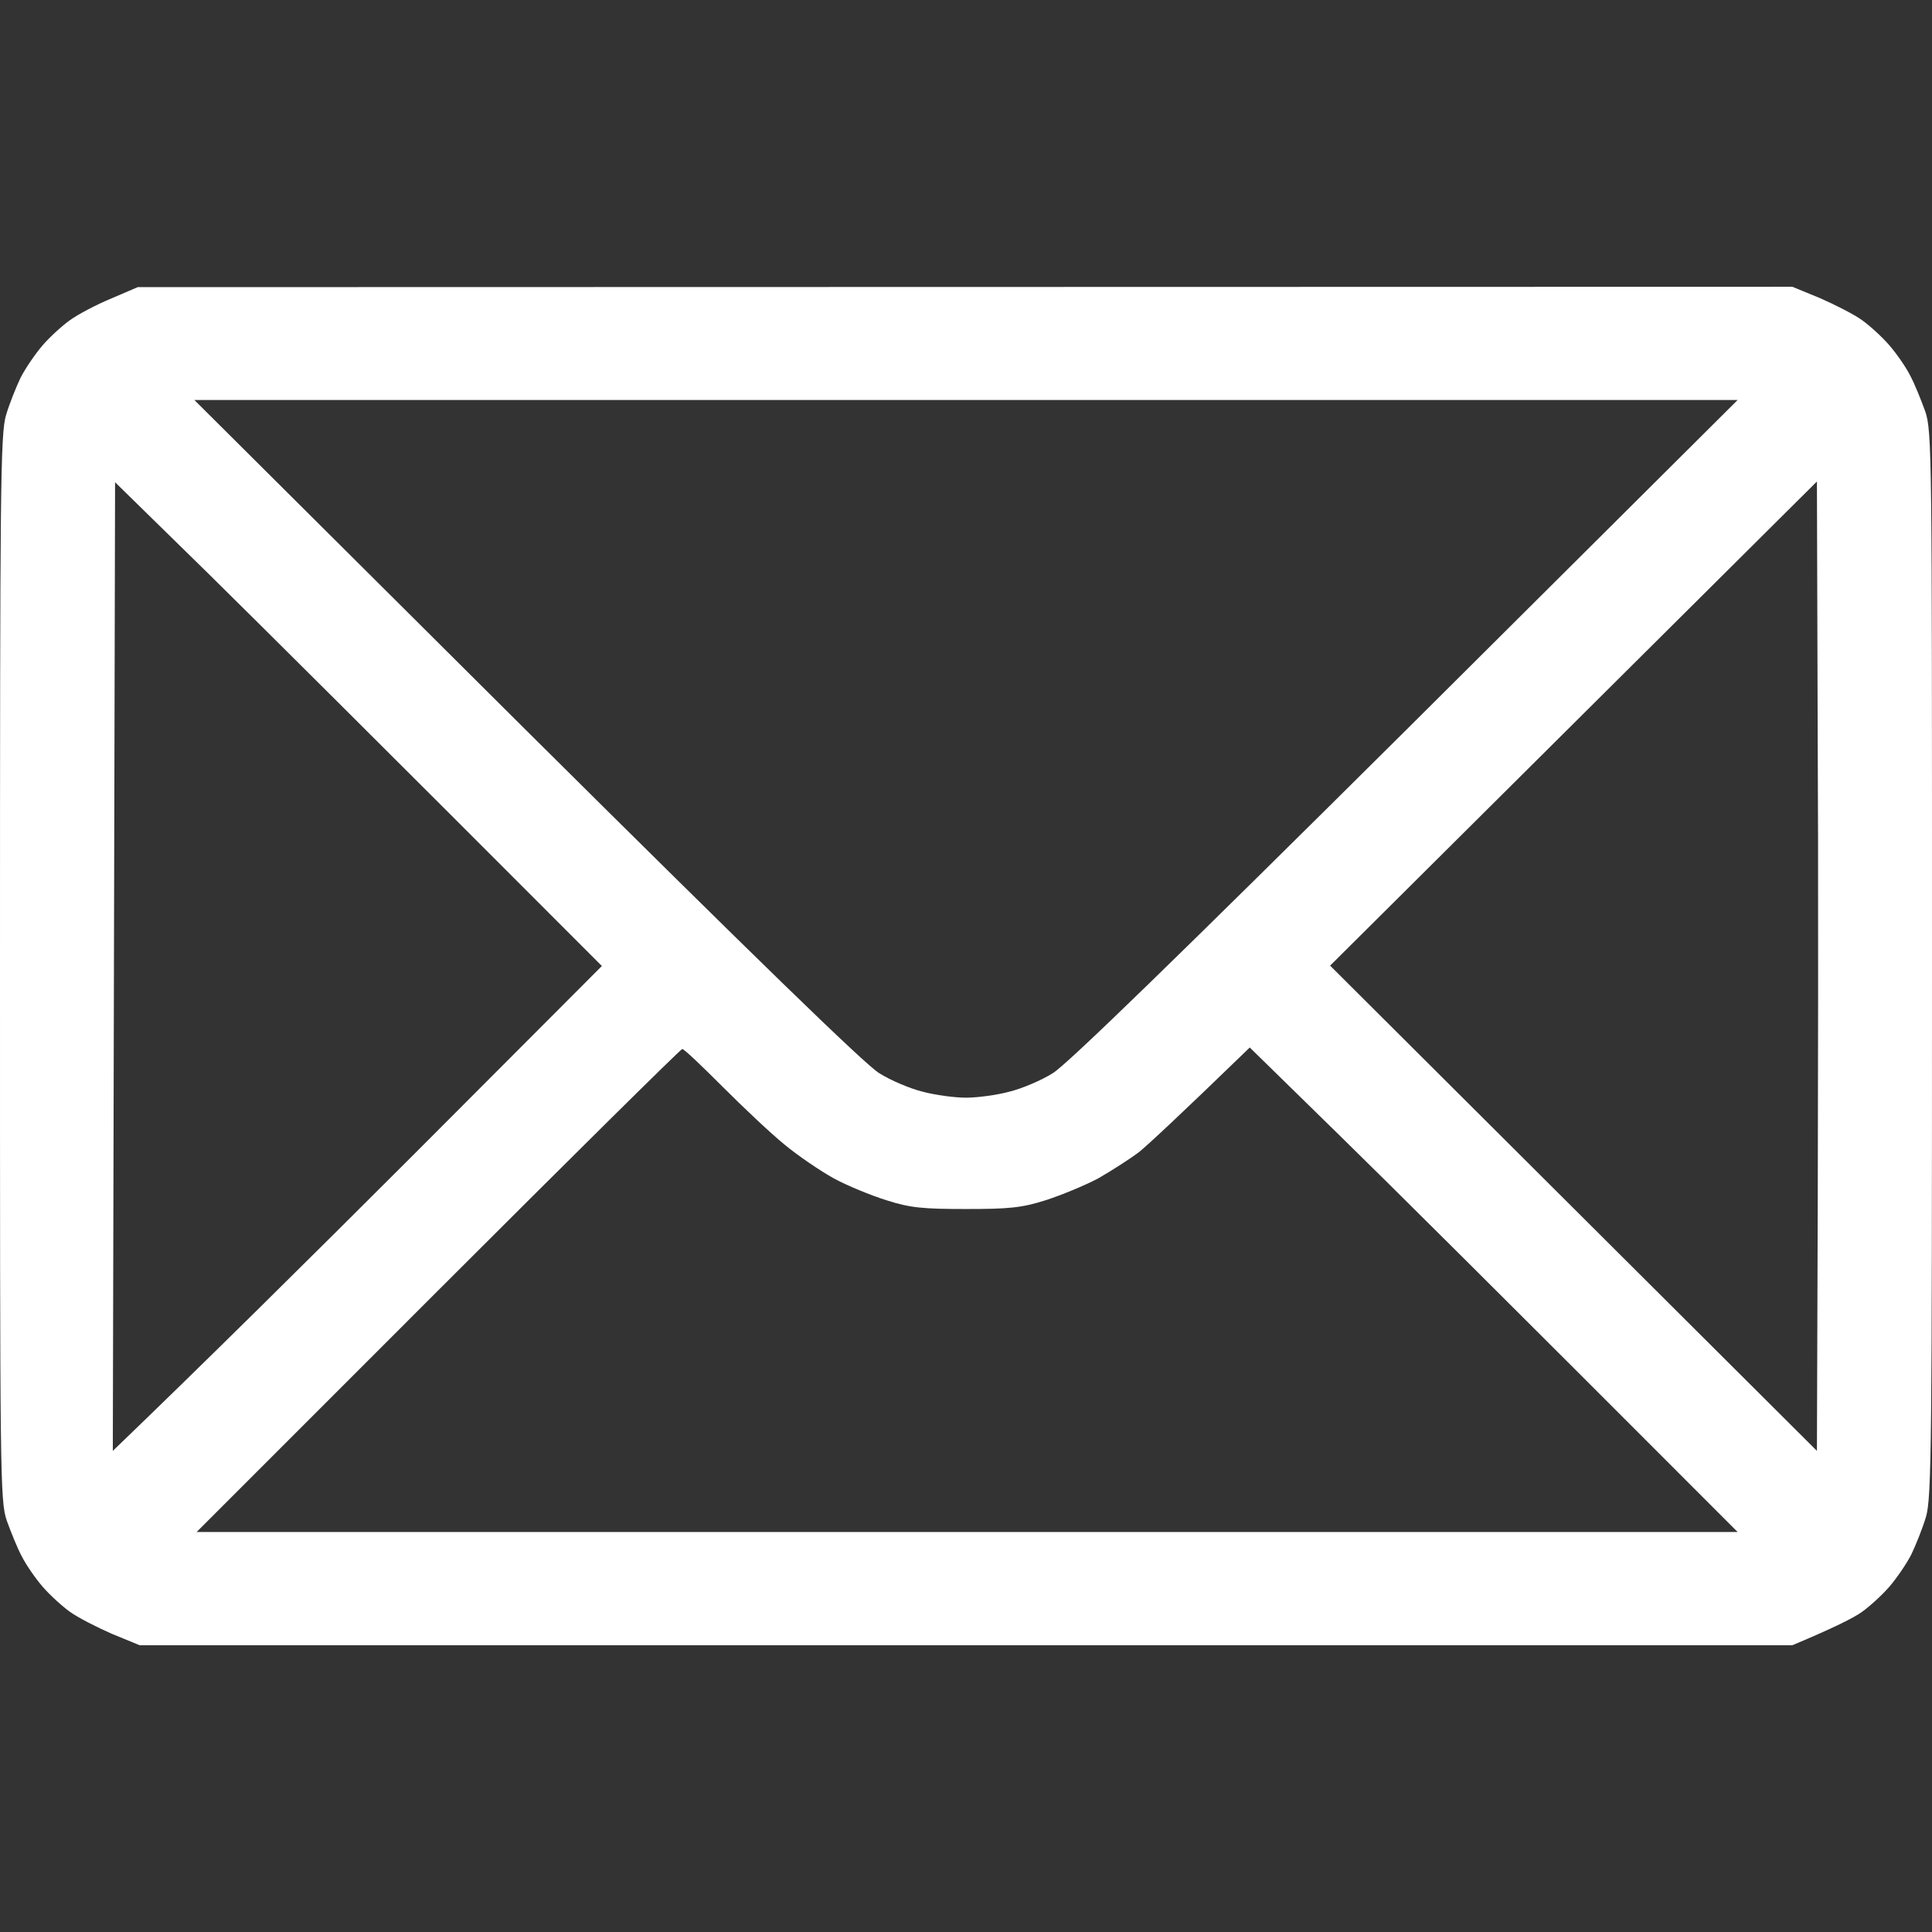 <svg xmlns="http://www.w3.org/2000/svg" fill="none" viewBox="0 0 64 64" height="64" width="64">
<rect x="0" y="0" width="64" height="64" fill="#333333" stroke="none"/>
<path fill="white" d="M4.562 9.512L59.375 9.5L60.288 9.875C60.775 10.088 61.413 10.412 61.675 10.6C61.938 10.787 62.35 11.162 62.587 11.438C62.825 11.713 63.138 12.162 63.275 12.438C63.425 12.713 63.638 13.25 63.775 13.625C64 14.287 64 15.037 64 31.938C64 47.825 63.987 49.625 63.8 50.25C63.688 50.625 63.462 51.188 63.312 51.5C63.15 51.812 62.825 52.288 62.587 52.562C62.35 52.837 61.938 53.212 61.675 53.4C61.413 53.587 60.775 53.913 59.375 54.5H4.625L3.712 54.125C3.225 53.913 2.587 53.587 2.325 53.4C2.062 53.212 1.65 52.837 1.413 52.562C1.175 52.288 0.863 51.837 0.725 51.562C0.575 51.288 0.362 50.75 0.225 50.375C0 49.712 0 48.962 0 32.062C0 16.175 0.013 14.375 0.2 13.75C0.312 13.375 0.537 12.812 0.688 12.5C0.85 12.188 1.175 11.713 1.413 11.438C1.65 11.162 2.062 10.787 2.325 10.6C2.587 10.412 3.2 10.088 3.688 9.887L4.562 9.512ZM17.438 24.2C24.925 31.637 28.663 35.275 29.125 35.55C29.5 35.788 30.15 36.062 30.562 36.163C30.975 36.275 31.625 36.362 32 36.362C32.375 36.362 33.025 36.275 33.438 36.163C33.85 36.062 34.5 35.788 34.875 35.55C35.337 35.275 39.075 31.637 46.562 24.2L57.562 13.25H6.438L17.438 24.2ZM3.737 48.062C6.6 45.312 10.25 41.7 13.688 38.263L19.938 32C12.188 24.238 8.562 20.637 6.875 18.975L3.812 15.975L3.737 48.062ZM44.062 31.988L60.188 48.062C60.237 35.562 60.237 28.337 60.212 23.938L60.188 15.95L44.062 31.988ZM6.513 50.75H57.562C49.612 42.788 45.975 39.175 44.35 37.587L41.4 34.7C39 37.025 38.05 37.9 37.75 38.15C37.438 38.388 36.812 38.788 36.375 39.038C35.925 39.275 35.138 39.6 34.625 39.763C33.837 40.013 33.413 40.05 32 40.05C30.587 40.05 30.15 40.013 29.375 39.763C28.85 39.6 28.062 39.275 27.625 39.038C27.175 38.788 26.438 38.288 26 37.925C25.55 37.562 24.625 36.688 23.938 36C23.25 35.312 22.65 34.737 22.6 34.75C22.55 34.75 18.913 38.35 14.512 42.75L6.513 50.75Z" clip-rule="evenodd" fill-rule="evenodd"></path>
</svg>
